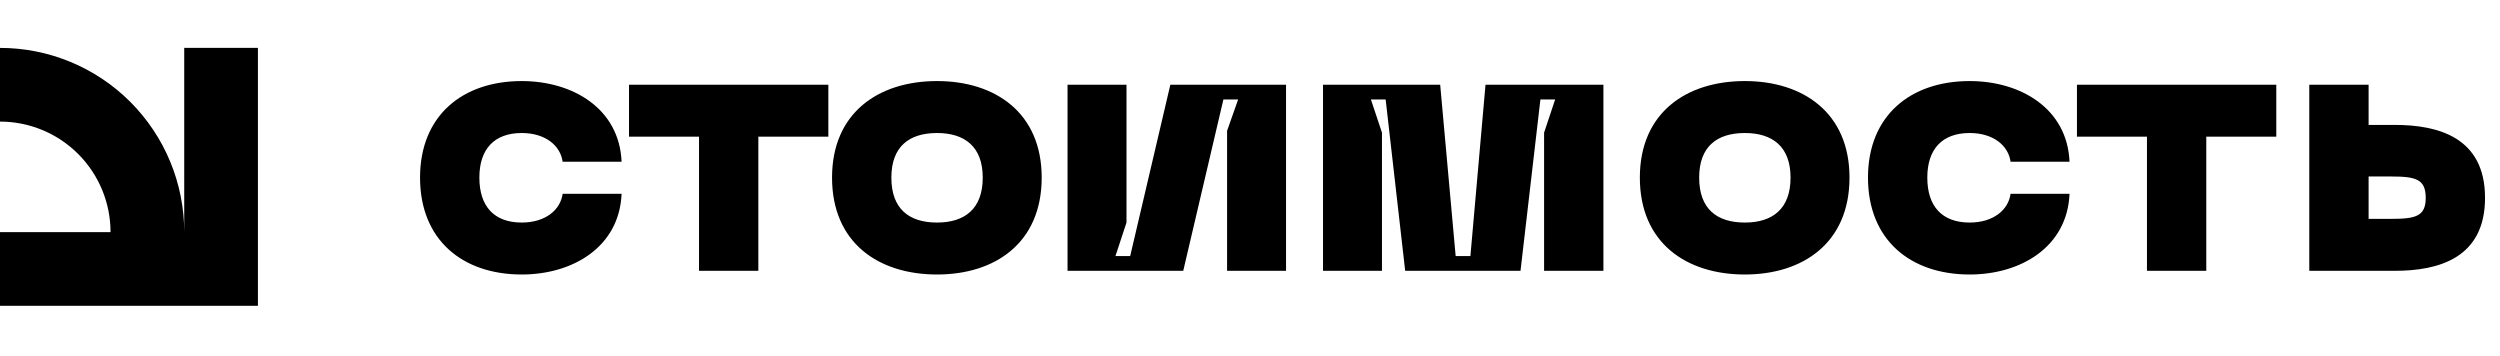 <?xml version="1.0" encoding="UTF-8"?> <svg xmlns="http://www.w3.org/2000/svg" width="1357" height="193" viewBox="0 0 1357 193" fill="none"><path d="M228 96.4C228 62.8 251 44 283.2 44C311 44 336.2 59 337.4 87.8H305.4C304.2 79 296 72.2 283.2 72.2C268.2 72.2 260.2 81 260.2 96.4C260.2 112 268.2 120.8 283.2 120.8C296 120.8 304.2 114 305.4 105.2H337.4C336.2 134 311 149 283.2 149C251 149 228 130.2 228 96.4ZM449.63 46V74.2H411.63V147H379.43V74.2H341.43V46H449.63ZM451.633 96.4C451.633 61.2 476.833 44 508.633 44C540.233 44 565.433 61.2 565.433 96.4C565.433 131.8 540.233 149 508.633 149C476.833 149 451.633 131.8 451.633 96.4ZM483.833 96.4C483.833 113.4 493.433 120.8 508.633 120.8C523.633 120.8 533.433 113.4 533.433 96.4C533.433 79.6 523.633 72.2 508.633 72.2C493.433 72.2 483.833 79.6 483.833 96.4ZM698.061 46V147H666.061V71L672.061 54H664.061L642.261 147H579.461V46H611.461V120.8L605.461 139H613.461L635.261 46H698.061ZM750.133 147H718.133V46H781.733L790.133 139H798.133L806.333 46H870.333V147H838.133V72L844.133 54H836.133L825.333 147H762.733L752.133 54H744.133L750.133 72V147ZM890.109 96.4C890.109 61.2 915.309 44 947.109 44C978.709 44 1003.91 61.2 1003.91 96.4C1003.91 131.8 978.709 149 947.109 149C915.309 149 890.109 131.8 890.109 96.4ZM922.309 96.4C922.309 113.4 931.909 120.8 947.109 120.8C962.109 120.8 971.909 113.4 971.909 96.4C971.909 79.6 962.109 72.2 947.109 72.2C931.909 72.2 922.309 79.6 922.309 96.4ZM1013.94 96.4C1013.94 62.8 1036.94 44 1069.14 44C1096.94 44 1122.14 59 1123.34 87.8H1091.34C1090.14 79 1081.94 72.2 1069.14 72.2C1054.14 72.2 1046.14 81 1046.14 96.4C1046.14 112 1054.14 120.8 1069.14 120.8C1081.94 120.8 1090.14 114 1091.34 105.2H1123.34C1122.14 134 1096.94 149 1069.14 149C1036.94 149 1013.94 130.2 1013.94 96.4ZM1235.57 46V74.2H1197.57V147H1165.37V74.2H1127.37V46H1235.57ZM1285.68 67.8H1299.88C1323.48 67.8 1348.88 74.6 1348.88 107.4C1348.88 140.2 1323.48 147 1299.88 147H1253.48V46H1285.68V67.8ZM1285.68 95.8V118.8H1297.88C1311.28 118.8 1316.68 117.4 1316.68 107.4C1316.68 97.2 1311.28 95.8 1297.88 95.8H1285.68Z" fill="black"></path><g clip-path="url(#clip0_3445_186)"><path d="M140 166H0V126H60C60 110.087 53.679 94.825 42.427 83.573C31.175 72.321 15.913 66 0 66V26C26.522 26 51.957 36.535 70.711 55.289C89.465 74.043 100 99.478 100 126V26H140V166Z" fill="black"></path></g><defs><clipPath id="clip0_3445_186"><rect width="140" height="140" fill="white" transform="translate(0 26)"></rect></clipPath></defs></svg> 